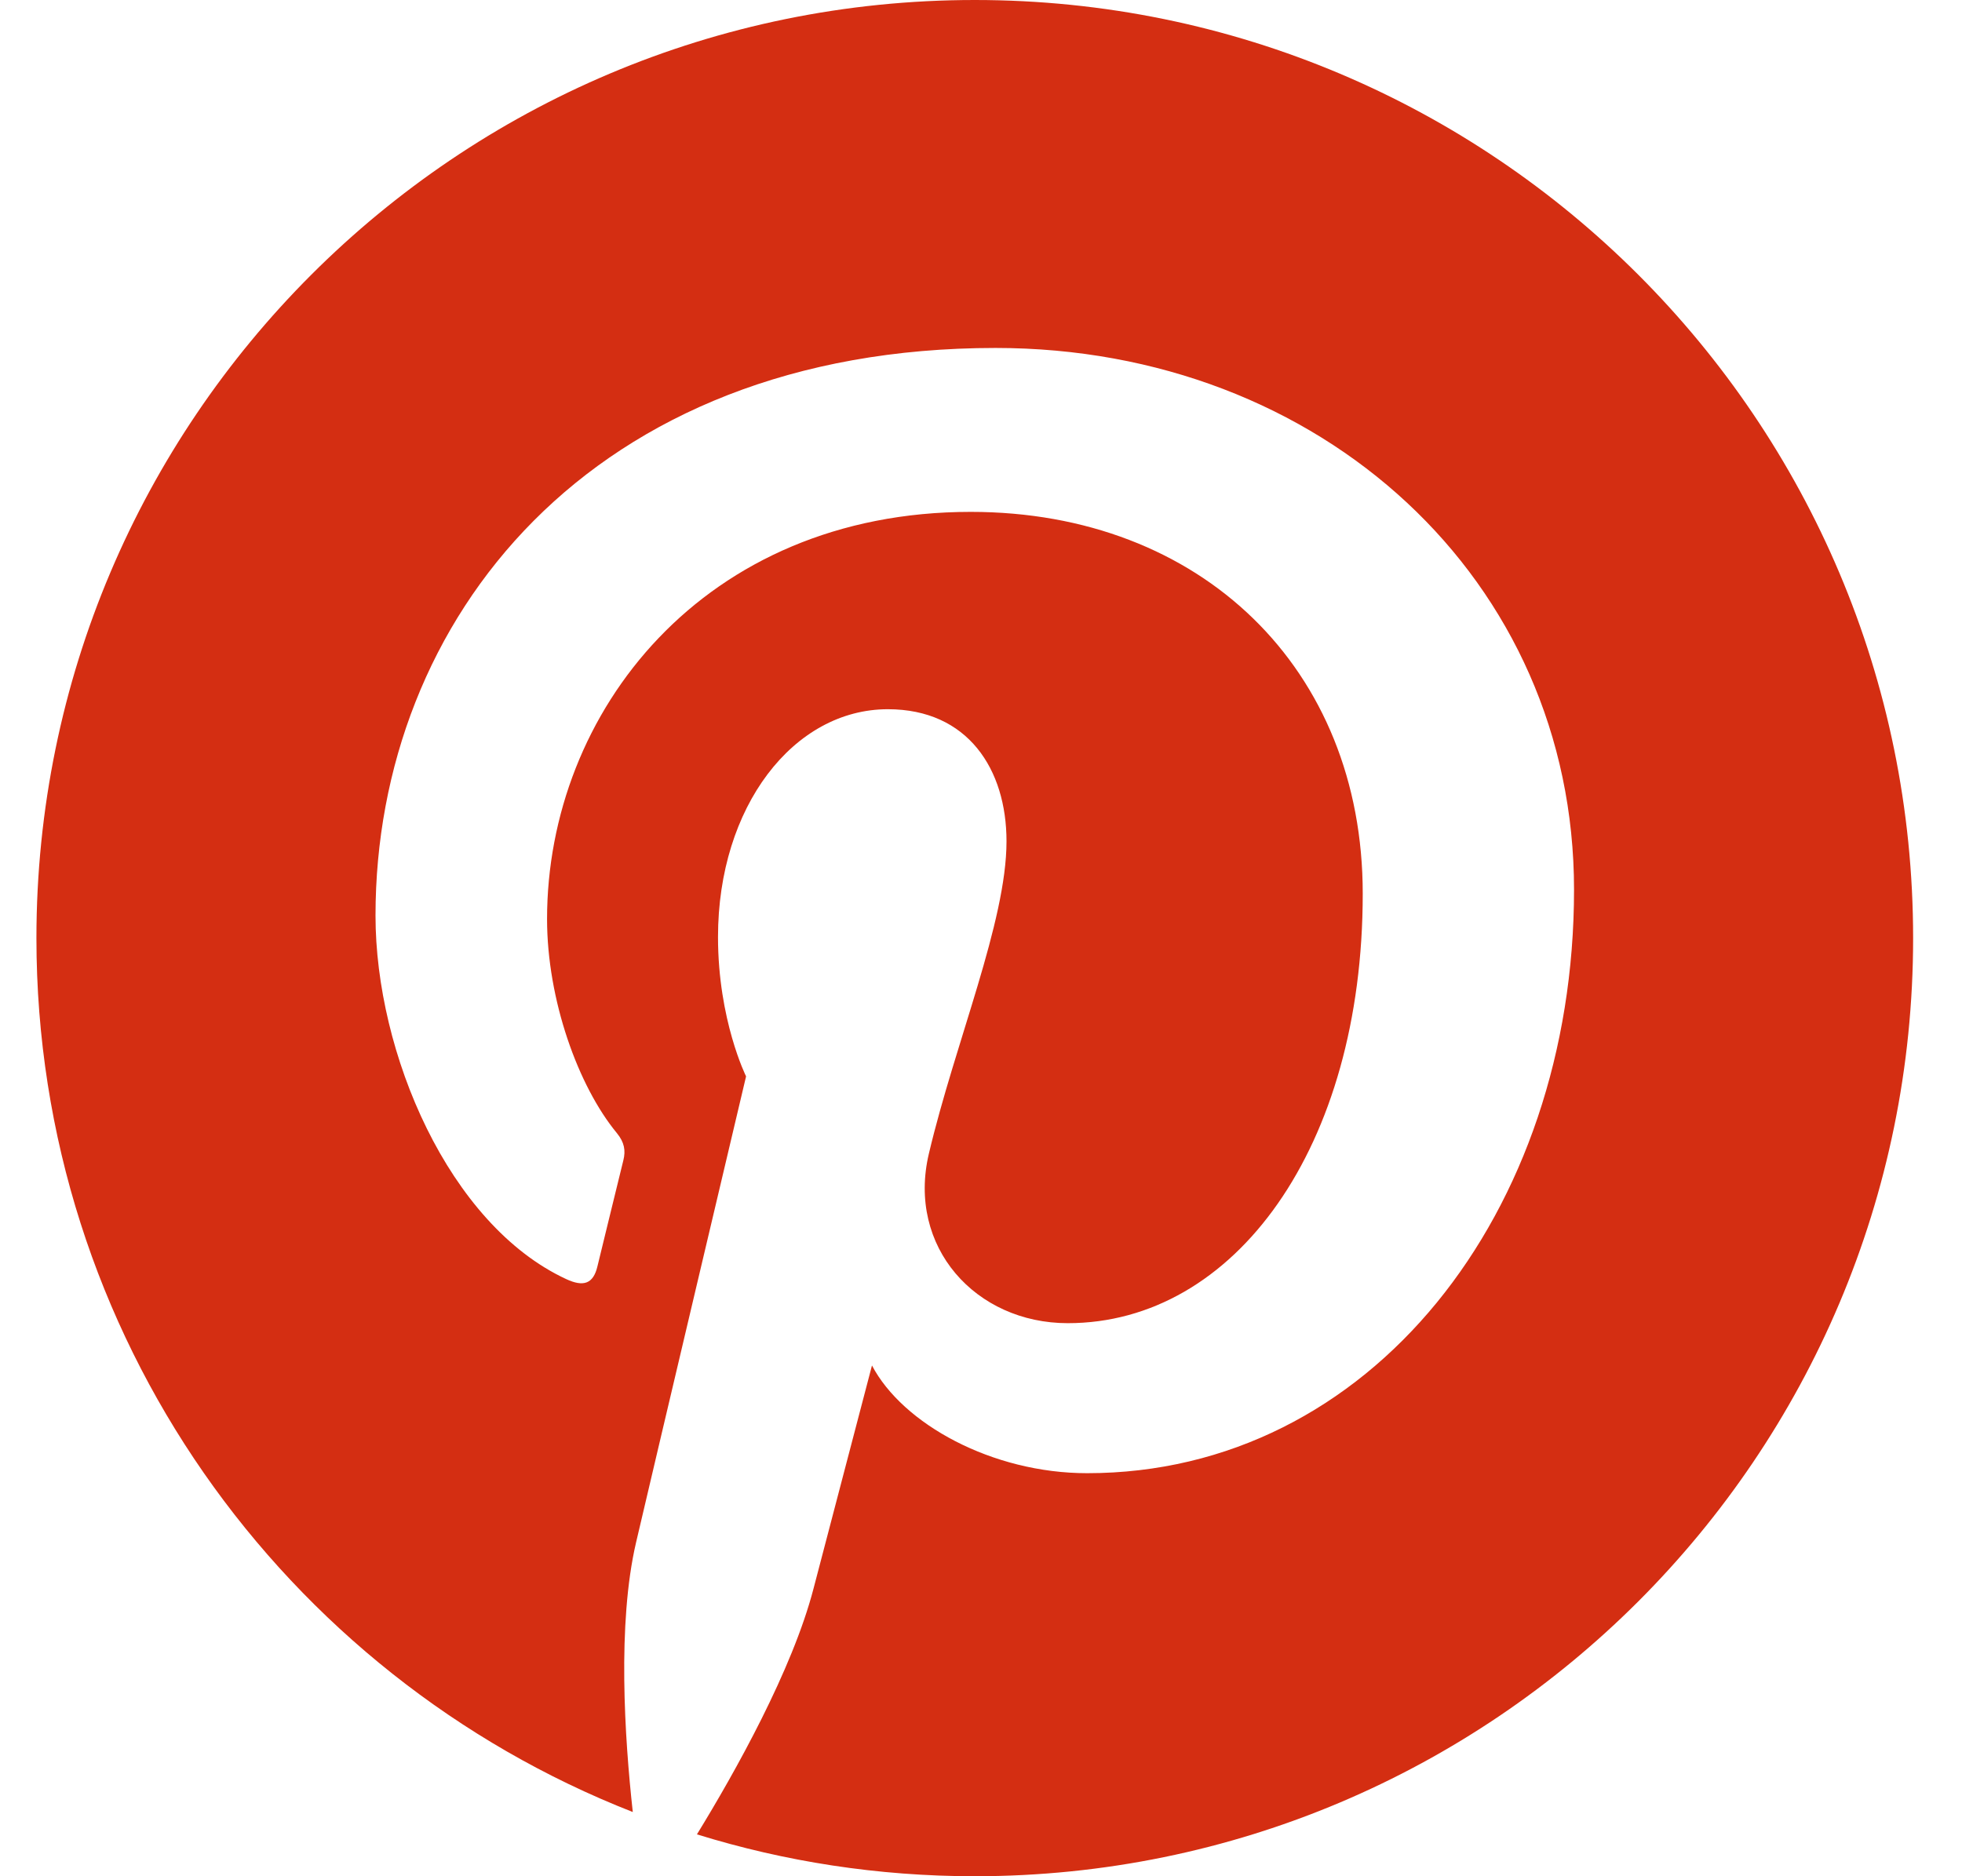 <svg width="23" height="22" viewBox="0 0 23 22" fill="none" xmlns="http://www.w3.org/2000/svg">
<path d="M11.427 0C5.352 0 0.427 4.925 0.427 11C0.427 15.66 3.327 19.644 7.418 21.247C7.322 20.377 7.235 19.038 7.456 18.088C7.656 17.23 8.746 12.621 8.746 12.621C8.746 12.621 8.417 11.961 8.417 10.987C8.417 9.458 9.303 8.316 10.408 8.316C11.346 8.316 11.799 9.02 11.799 9.865C11.799 10.809 11.198 12.22 10.889 13.527C10.63 14.621 11.438 15.515 12.517 15.515C14.473 15.515 15.975 13.454 15.975 10.478C15.975 7.844 14.083 6.002 11.38 6.002C8.25 6.002 6.413 8.35 6.413 10.776C6.413 11.722 6.777 12.736 7.232 13.287C7.321 13.396 7.335 13.492 7.308 13.603C7.224 13.95 7.039 14.697 7.003 14.851C6.955 15.051 6.843 15.095 6.635 14.997C5.261 14.358 4.402 12.349 4.402 10.736C4.402 7.265 6.924 4.08 11.671 4.08C15.487 4.08 18.452 6.798 18.452 10.432C18.452 14.223 16.062 17.274 12.744 17.274C11.629 17.274 10.581 16.695 10.222 16.011C10.222 16.011 9.671 18.111 9.537 18.626C9.289 19.581 8.618 20.779 8.17 21.509C9.199 21.828 10.293 22 11.426 22C17.501 22 22.427 17.075 22.427 11C22.428 4.925 17.502 0 11.427 0Z" fill="#D42E12"/>
</svg>
